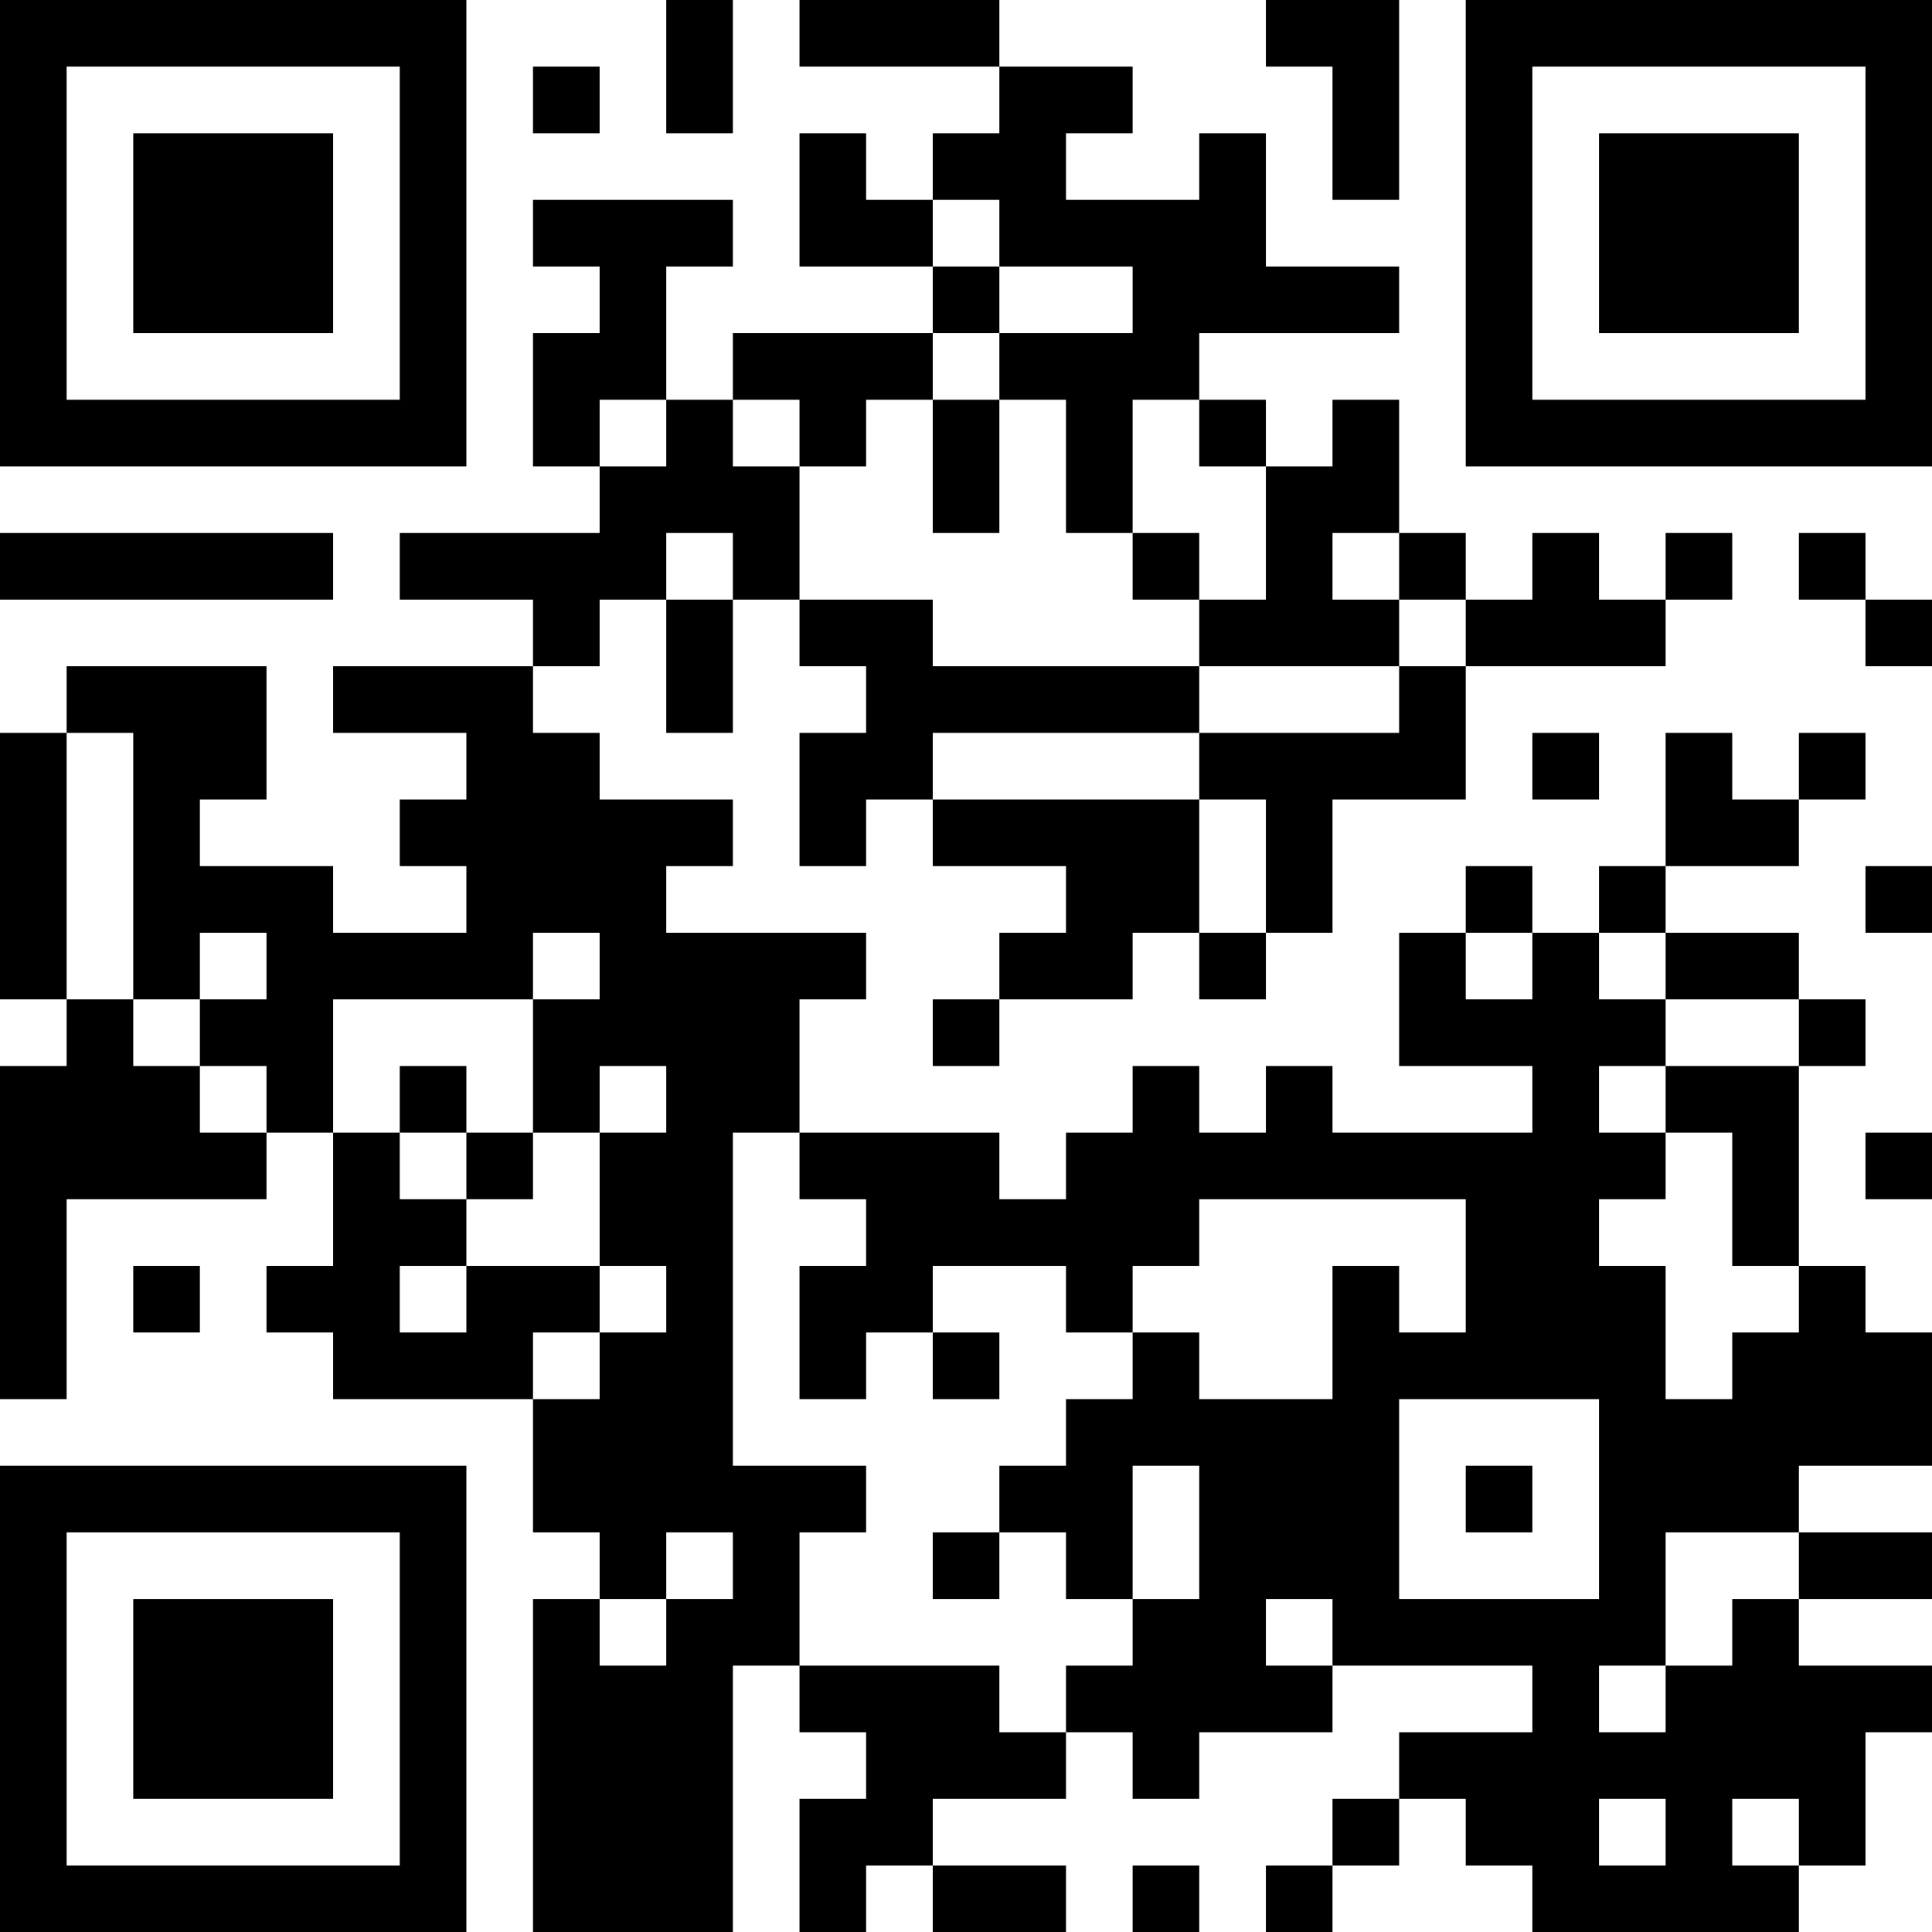 <?xml version="1.0" encoding="UTF-8"?>
<svg xmlns="http://www.w3.org/2000/svg" version="1.1" width="200" height="200" viewBox="0 0 200 200"><rect x="0" y="0" width="200" height="200" fill="#ffffff"/><g transform="scale(6.897)"><g transform="translate(0,0)"><path fill-rule="evenodd" d="M10 0L10 2L11 2L11 0ZM12 0L12 1L15 1L15 2L14 2L14 3L13 3L13 2L12 2L12 4L14 4L14 5L11 5L11 6L10 6L10 4L11 4L11 3L8 3L8 4L9 4L9 5L8 5L8 7L9 7L9 8L6 8L6 9L8 9L8 10L5 10L5 11L7 11L7 12L6 12L6 13L7 13L7 14L5 14L5 13L3 13L3 12L4 12L4 10L1 10L1 11L0 11L0 15L1 15L1 16L0 16L0 21L1 21L1 18L4 18L4 17L5 17L5 19L4 19L4 20L5 20L5 21L8 21L8 23L9 23L9 24L8 24L8 29L11 29L11 25L12 25L12 26L13 26L13 27L12 27L12 29L13 29L13 28L14 28L14 29L16 29L16 28L14 28L14 27L16 27L16 26L17 26L17 27L18 27L18 26L20 26L20 25L23 25L23 26L21 26L21 27L20 27L20 28L19 28L19 29L20 29L20 28L21 28L21 27L22 27L22 28L23 28L23 29L27 29L27 28L28 28L28 26L29 26L29 25L27 25L27 24L29 24L29 23L27 23L27 22L29 22L29 20L28 20L28 19L27 19L27 16L28 16L28 15L27 15L27 14L25 14L25 13L27 13L27 12L28 12L28 11L27 11L27 12L26 12L26 11L25 11L25 13L24 13L24 14L23 14L23 13L22 13L22 14L21 14L21 16L23 16L23 17L20 17L20 16L19 16L19 17L18 17L18 16L17 16L17 17L16 17L16 18L15 18L15 17L12 17L12 15L13 15L13 14L10 14L10 13L11 13L11 12L9 12L9 11L8 11L8 10L9 10L9 9L10 9L10 11L11 11L11 9L12 9L12 10L13 10L13 11L12 11L12 13L13 13L13 12L14 12L14 13L16 13L16 14L15 14L15 15L14 15L14 16L15 16L15 15L17 15L17 14L18 14L18 15L19 15L19 14L20 14L20 12L22 12L22 10L25 10L25 9L26 9L26 8L25 8L25 9L24 9L24 8L23 8L23 9L22 9L22 8L21 8L21 6L20 6L20 7L19 7L19 6L18 6L18 5L21 5L21 4L19 4L19 2L18 2L18 3L16 3L16 2L17 2L17 1L15 1L15 0ZM19 0L19 1L20 1L20 3L21 3L21 0ZM8 1L8 2L9 2L9 1ZM14 3L14 4L15 4L15 5L14 5L14 6L13 6L13 7L12 7L12 6L11 6L11 7L12 7L12 9L14 9L14 10L18 10L18 11L14 11L14 12L18 12L18 14L19 14L19 12L18 12L18 11L21 11L21 10L22 10L22 9L21 9L21 8L20 8L20 9L21 9L21 10L18 10L18 9L19 9L19 7L18 7L18 6L17 6L17 8L16 8L16 6L15 6L15 5L17 5L17 4L15 4L15 3ZM9 6L9 7L10 7L10 6ZM14 6L14 8L15 8L15 6ZM0 8L0 9L5 9L5 8ZM10 8L10 9L11 9L11 8ZM17 8L17 9L18 9L18 8ZM27 8L27 9L28 9L28 10L29 10L29 9L28 9L28 8ZM1 11L1 15L2 15L2 16L3 16L3 17L4 17L4 16L3 16L3 15L4 15L4 14L3 14L3 15L2 15L2 11ZM23 11L23 12L24 12L24 11ZM28 13L28 14L29 14L29 13ZM8 14L8 15L5 15L5 17L6 17L6 18L7 18L7 19L6 19L6 20L7 20L7 19L9 19L9 20L8 20L8 21L9 21L9 20L10 20L10 19L9 19L9 17L10 17L10 16L9 16L9 17L8 17L8 15L9 15L9 14ZM22 14L22 15L23 15L23 14ZM24 14L24 15L25 15L25 16L24 16L24 17L25 17L25 18L24 18L24 19L25 19L25 21L26 21L26 20L27 20L27 19L26 19L26 17L25 17L25 16L27 16L27 15L25 15L25 14ZM6 16L6 17L7 17L7 18L8 18L8 17L7 17L7 16ZM11 17L11 22L13 22L13 23L12 23L12 25L15 25L15 26L16 26L16 25L17 25L17 24L18 24L18 22L17 22L17 24L16 24L16 23L15 23L15 22L16 22L16 21L17 21L17 20L18 20L18 21L20 21L20 19L21 19L21 20L22 20L22 18L18 18L18 19L17 19L17 20L16 20L16 19L14 19L14 20L13 20L13 21L12 21L12 19L13 19L13 18L12 18L12 17ZM28 17L28 18L29 18L29 17ZM2 19L2 20L3 20L3 19ZM14 20L14 21L15 21L15 20ZM21 21L21 24L24 24L24 21ZM22 22L22 23L23 23L23 22ZM10 23L10 24L9 24L9 25L10 25L10 24L11 24L11 23ZM14 23L14 24L15 24L15 23ZM25 23L25 25L24 25L24 26L25 26L25 25L26 25L26 24L27 24L27 23ZM19 24L19 25L20 25L20 24ZM24 27L24 28L25 28L25 27ZM26 27L26 28L27 28L27 27ZM17 28L17 29L18 29L18 28ZM0 0L0 7L7 7L7 0ZM1 1L1 6L6 6L6 1ZM2 2L2 5L5 5L5 2ZM22 0L22 7L29 7L29 0ZM23 1L23 6L28 6L28 1ZM24 2L24 5L27 5L27 2ZM0 22L0 29L7 29L7 22ZM1 23L1 28L6 28L6 23ZM2 24L2 27L5 27L5 24Z" fill="#000000"/></g></g></svg>
